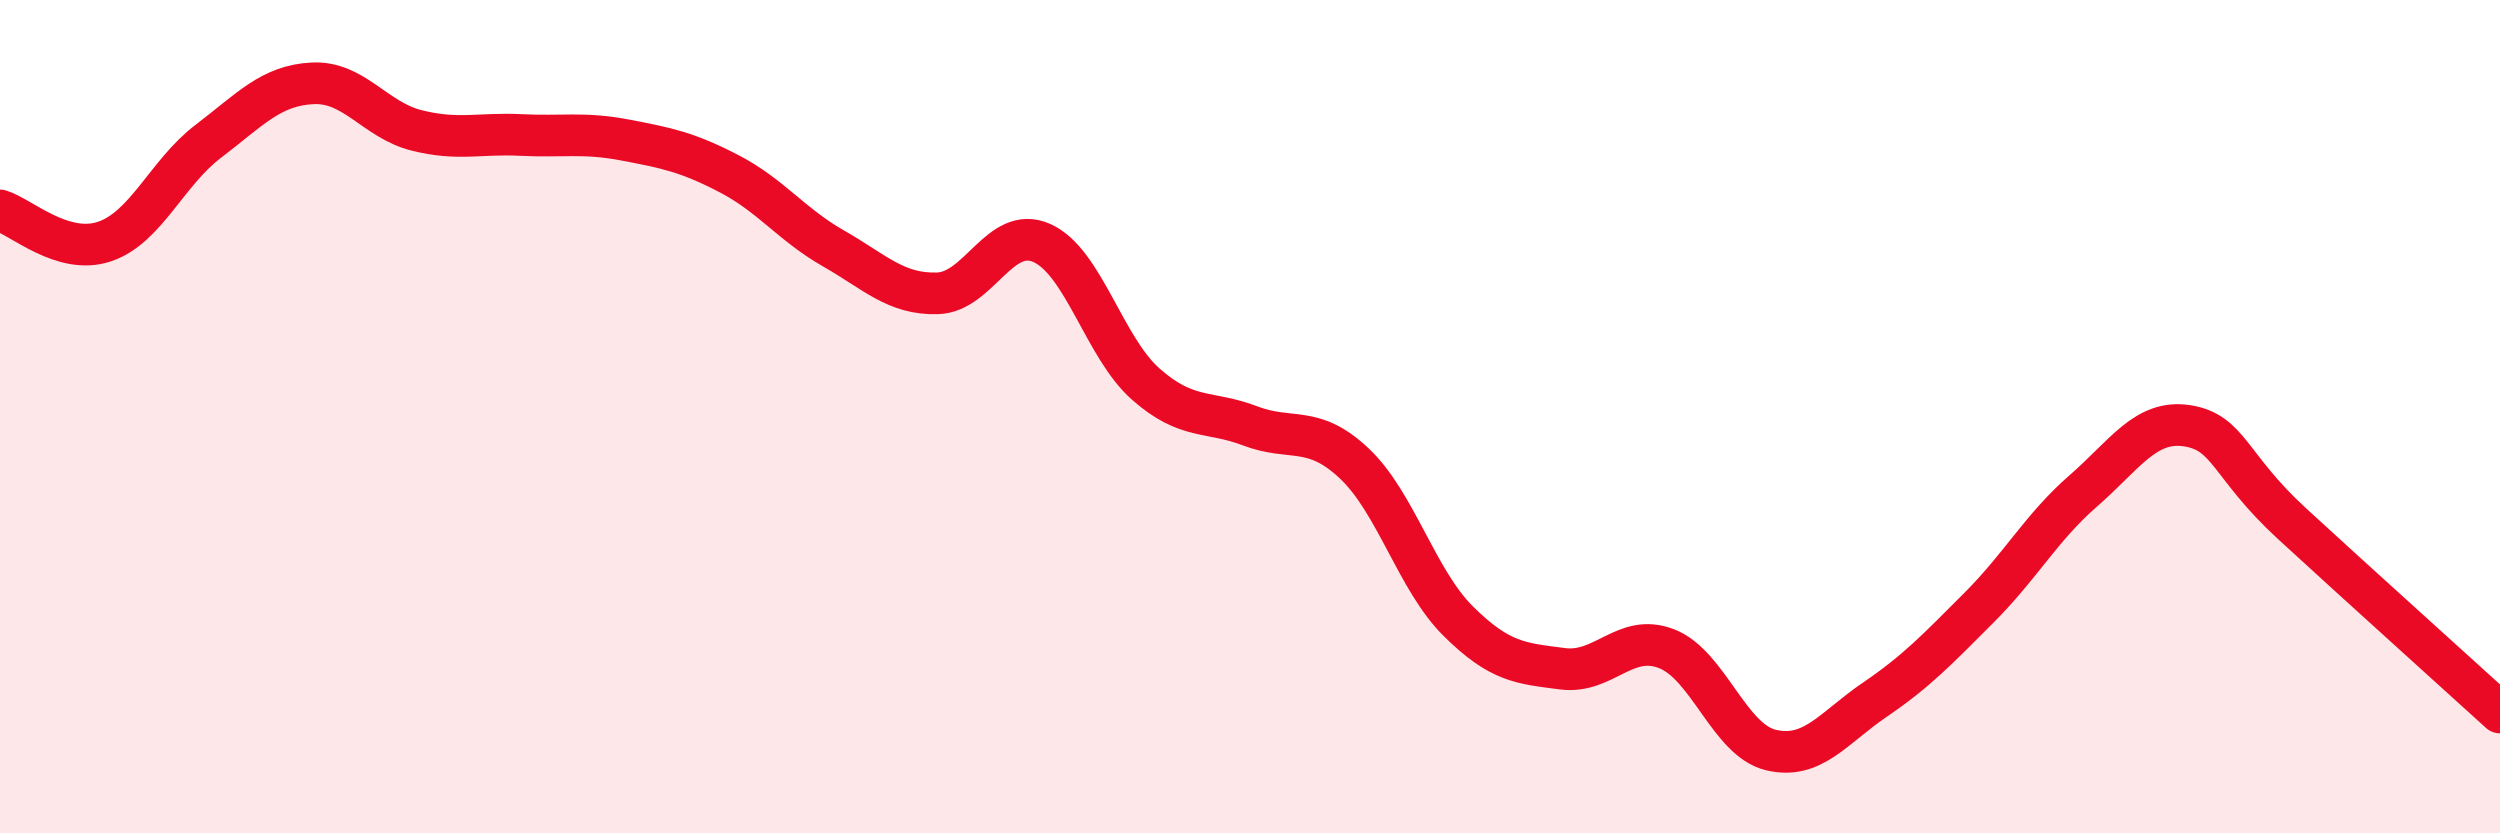 
    <svg width="60" height="20" viewBox="0 0 60 20" xmlns="http://www.w3.org/2000/svg">
      <path
        d="M 0,5.05 C 0.5,5.2 1.5,6.13 2.5,5.8 C 3.5,5.47 4,4.15 5,3.39 C 6,2.63 6.5,2.05 7.5,2 C 8.5,1.95 9,2.88 10,3.13 C 11,3.38 11.5,3.19 12.5,3.24 C 13.5,3.29 14,3.17 15,3.36 C 16,3.55 16.5,3.65 17.5,4.17 C 18.5,4.69 19,5.39 20,5.96 C 21,6.53 21.5,7.07 22.5,7.04 C 23.5,7.01 24,5.39 25,5.83 C 26,6.27 26.5,8.34 27.5,9.22 C 28.5,10.1 29,9.84 30,10.22 C 31,10.6 31.5,10.18 32.5,11.12 C 33.5,12.06 34,13.92 35,14.91 C 36,15.9 36.5,15.92 37.5,16.05 C 38.5,16.18 39,15.18 40,15.57 C 41,15.96 41.5,17.76 42.5,18 C 43.5,18.24 44,17.47 45,16.79 C 46,16.11 46.5,15.58 47.5,14.58 C 48.5,13.58 49,12.65 50,11.78 C 51,10.91 51.5,10.06 52.5,10.22 C 53.5,10.38 53.5,11.18 55,12.56 C 56.5,13.94 59,16.19 60,17.1L60 20L0 20Z"
        fill="#EB0A25"
        opacity="0.1"
        stroke-linecap="round"
        stroke-linejoin="round"
      />
      <path
        d="M 0,5.05 C 0.5,5.2 1.5,6.13 2.5,5.8 C 3.5,5.47 4,4.15 5,3.39 C 6,2.63 6.5,2.05 7.5,2 C 8.5,1.95 9,2.88 10,3.13 C 11,3.38 11.5,3.19 12.5,3.24 C 13.5,3.29 14,3.17 15,3.36 C 16,3.55 16.5,3.65 17.5,4.17 C 18.5,4.69 19,5.39 20,5.96 C 21,6.53 21.5,7.07 22.5,7.04 C 23.5,7.01 24,5.39 25,5.83 C 26,6.27 26.5,8.34 27.5,9.22 C 28.5,10.1 29,9.84 30,10.22 C 31,10.6 31.5,10.18 32.5,11.12 C 33.5,12.06 34,13.92 35,14.91 C 36,15.9 36.5,15.92 37.5,16.05 C 38.5,16.18 39,15.18 40,15.57 C 41,15.96 41.5,17.76 42.5,18 C 43.5,18.24 44,17.47 45,16.79 C 46,16.11 46.5,15.58 47.5,14.58 C 48.5,13.58 49,12.65 50,11.78 C 51,10.91 51.5,10.06 52.5,10.22 C 53.5,10.38 53.5,11.18 55,12.56 C 56.5,13.94 59,16.19 60,17.1"
        stroke="#EB0A25"
        stroke-width="1"
        fill="none"
        stroke-linecap="round"
        stroke-linejoin="round"
      />
    </svg>
  